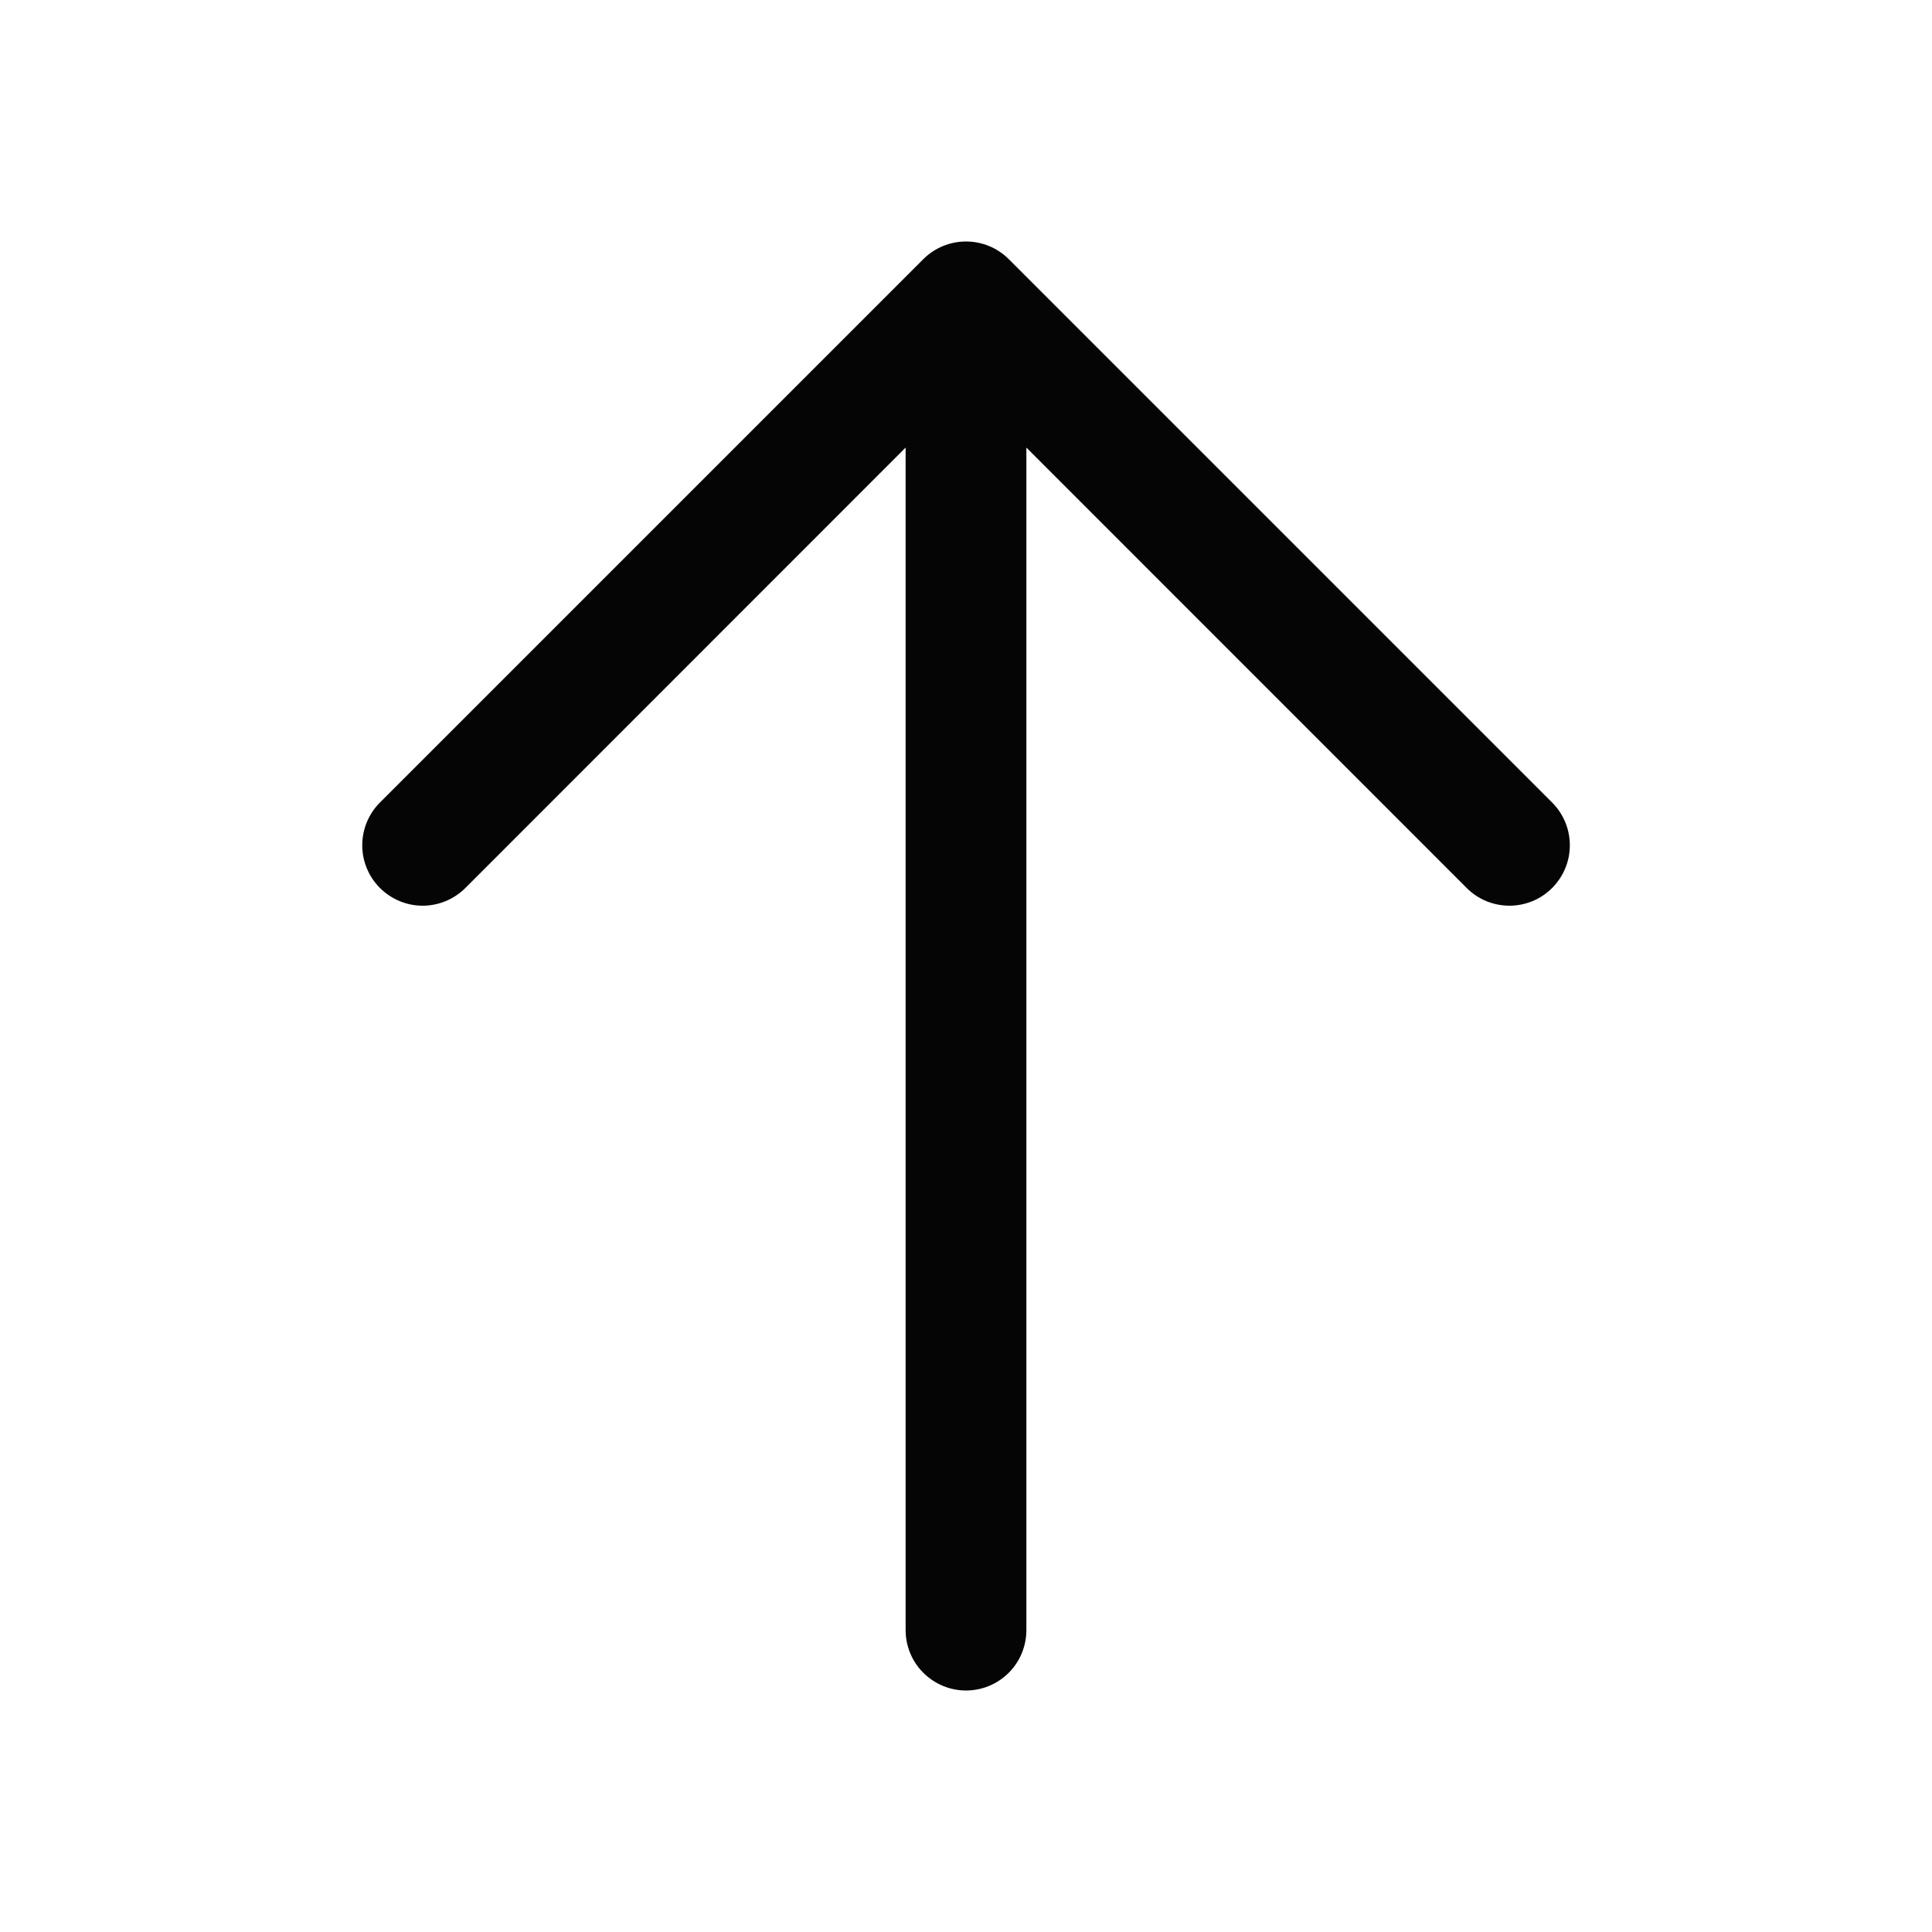 <svg width="24" height="24" viewBox="0 0 24 24" fill="none" xmlns="http://www.w3.org/2000/svg">
<g id="ArrowUp">
<path id="Vector" d="M19.281 11.031C19.211 11.101 19.129 11.156 19.038 11.194C18.947 11.231 18.849 11.251 18.75 11.251C18.652 11.251 18.554 11.231 18.463 11.194C18.372 11.156 18.289 11.101 18.22 11.031L12.75 5.56V20.25C12.75 20.449 12.671 20.64 12.531 20.78C12.39 20.921 12.199 21 12 21C11.802 21 11.611 20.921 11.47 20.78C11.329 20.64 11.25 20.449 11.25 20.25V5.56L5.781 11.031C5.64 11.171 5.449 11.251 5.25 11.251C5.051 11.251 4.861 11.171 4.72 11.031C4.579 10.89 4.5 10.699 4.5 10.5C4.5 10.301 4.579 10.11 4.72 9.969L11.47 3.219C11.539 3.15 11.622 3.094 11.713 3.057C11.804 3.019 11.902 3 12 3C12.099 3 12.197 3.019 12.288 3.057C12.379 3.094 12.461 3.15 12.531 3.219L19.281 9.969C19.351 10.039 19.406 10.122 19.444 10.213C19.482 10.304 19.501 10.402 19.501 10.5C19.501 10.599 19.482 10.696 19.444 10.787C19.406 10.878 19.351 10.961 19.281 11.031Z" fill="#050505"/>
</g>
</svg>
